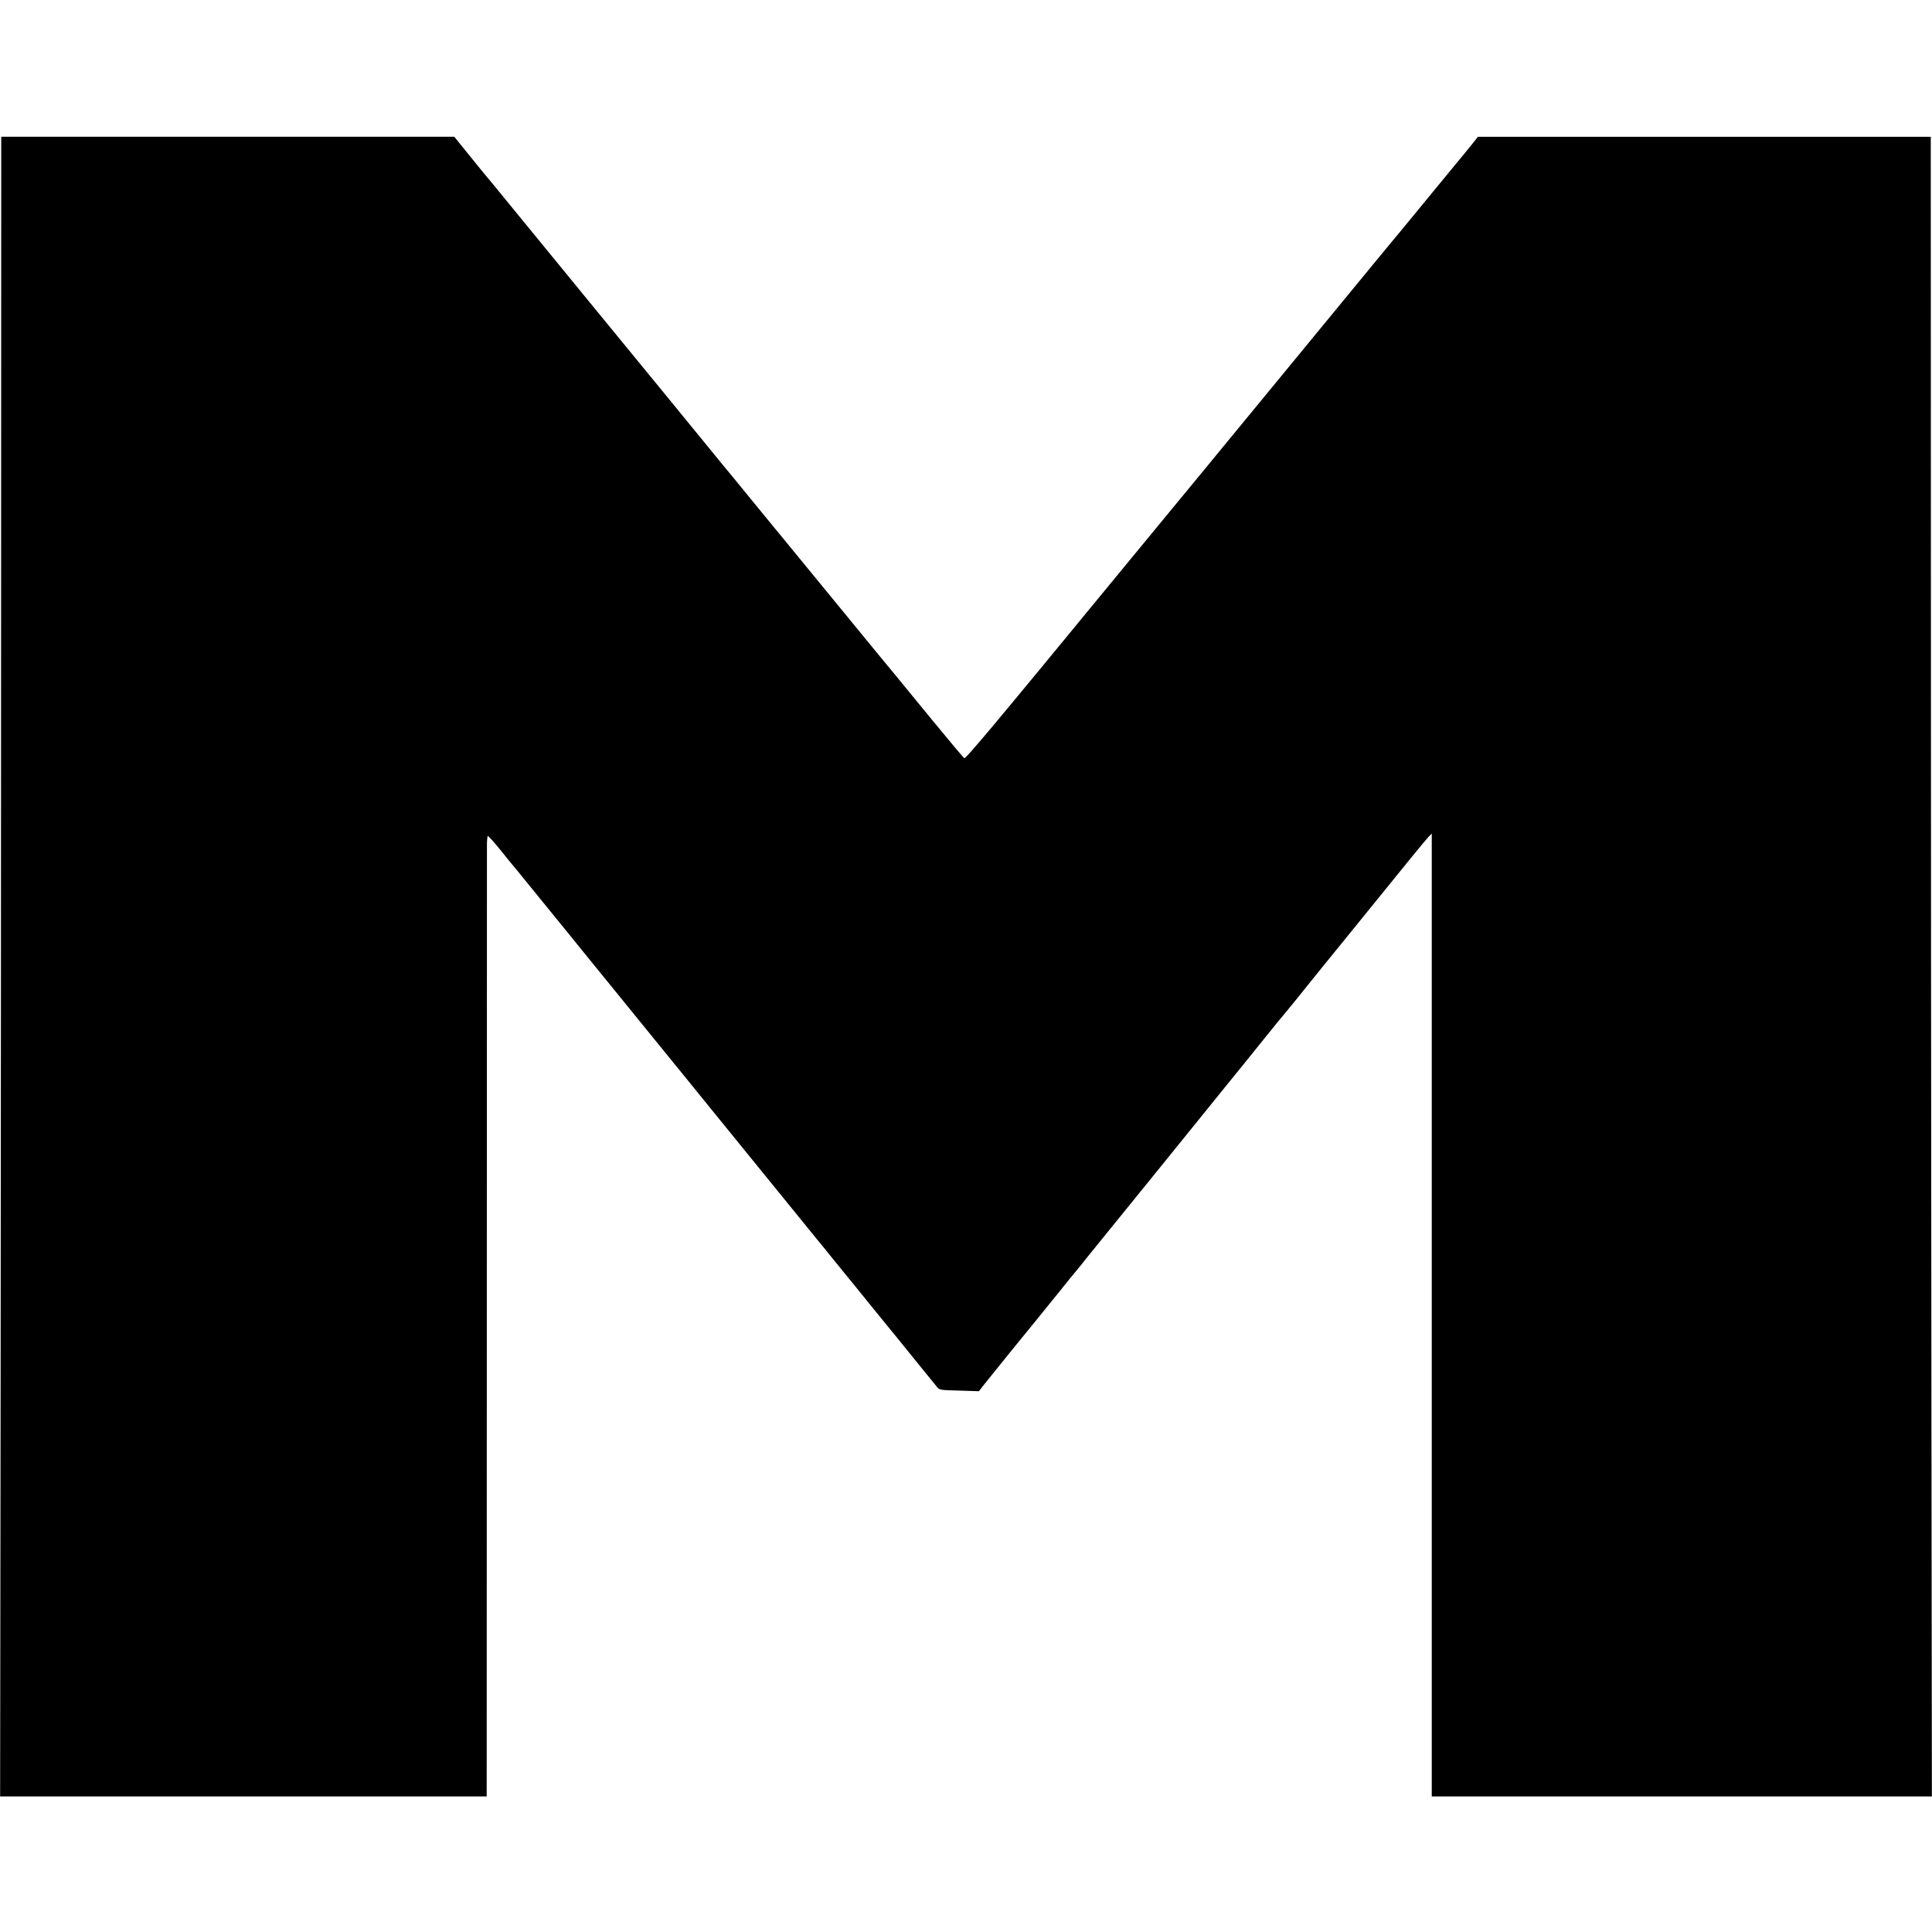 <?xml version="1.0" standalone="no"?>
<!DOCTYPE svg PUBLIC "-//W3C//DTD SVG 20010904//EN"
 "http://www.w3.org/TR/2001/REC-SVG-20010904/DTD/svg10.dtd">
<svg version="1.0" xmlns="http://www.w3.org/2000/svg"
 width="1568pt" height="1568pt" viewBox="0 0 1568 1568"
 preserveAspectRatio="xMidYMid meet">
<g transform="translate(0,1568) scale(0.1,-0.1)"
fill="#000000" stroke="none">
<path d="M9 11223 c0 -1842 -2 -4872 -4 -6736 l-4 -3387 1975 0 1974 0 1 3823
c0 2102 1 3855 1 3895 0 39 3 74 7 77 4 2 50 -49 102 -113 51 -64 96 -119 99
-122 3 -3 64 -77 135 -165 71 -88 181 -223 245 -301 63 -77 129 -158 146 -180
43 -53 484 -595 718 -883 105 -129 234 -287 286 -352 265 -326 924 -1137 938
-1154 10 -11 64 -78 122 -150 58 -71 113 -139 122 -150 9 -11 101 -123 203
-250 103 -126 194 -239 204 -250 9 -11 81 -101 161 -199 80 -99 154 -190 165
-203 20 -24 26 -25 180 -29 l160 -5 41 53 c35 45 382 473 432 533 9 11 82 101
162 200 79 99 149 185 155 191 5 6 22 26 37 45 14 19 79 99 144 179 227 280
322 397 515 635 353 437 393 486 517 639 68 83 205 252 304 376 100 124 184
227 188 230 3 3 40 48 82 100 41 52 138 172 214 266 77 94 193 238 260 320
444 549 570 702 595 729 l29 30 0 -3908 0 -3907 2029 0 2030 0 -4 3383 c-2
1860 -4 4891 -4 6735 l-1 3352 -1837 0 -1838 0 -50 -63 c-27 -34 -106 -130
-175 -213 -69 -83 -201 -244 -295 -359 -93 -114 -175 -212 -181 -219 -5 -6
-84 -101 -174 -211 -90 -110 -373 -454 -629 -765 -256 -311 -570 -693 -699
-850 -129 -157 -251 -305 -272 -330 -21 -25 -239 -290 -486 -590 -963 -1172
-1195 -1449 -1208 -1443 -6 2 -123 142 -261 310 -240 293 -398 486 -434 528
-9 11 -140 171 -291 355 -263 321 -453 553 -488 595 -10 11 -118 144 -242 295
-123 151 -227 277 -230 280 -3 3 -43 52 -90 110 -47 58 -93 114 -102 125 -9
11 -52 63 -95 116 -43 53 -126 154 -184 225 -141 172 -1233 1504 -1367 1669
-59 72 -111 135 -117 141 -5 6 -61 75 -124 153 l-114 141 -1839 0 -1838 0 -1
-3347z"/>
</g>
</svg>
